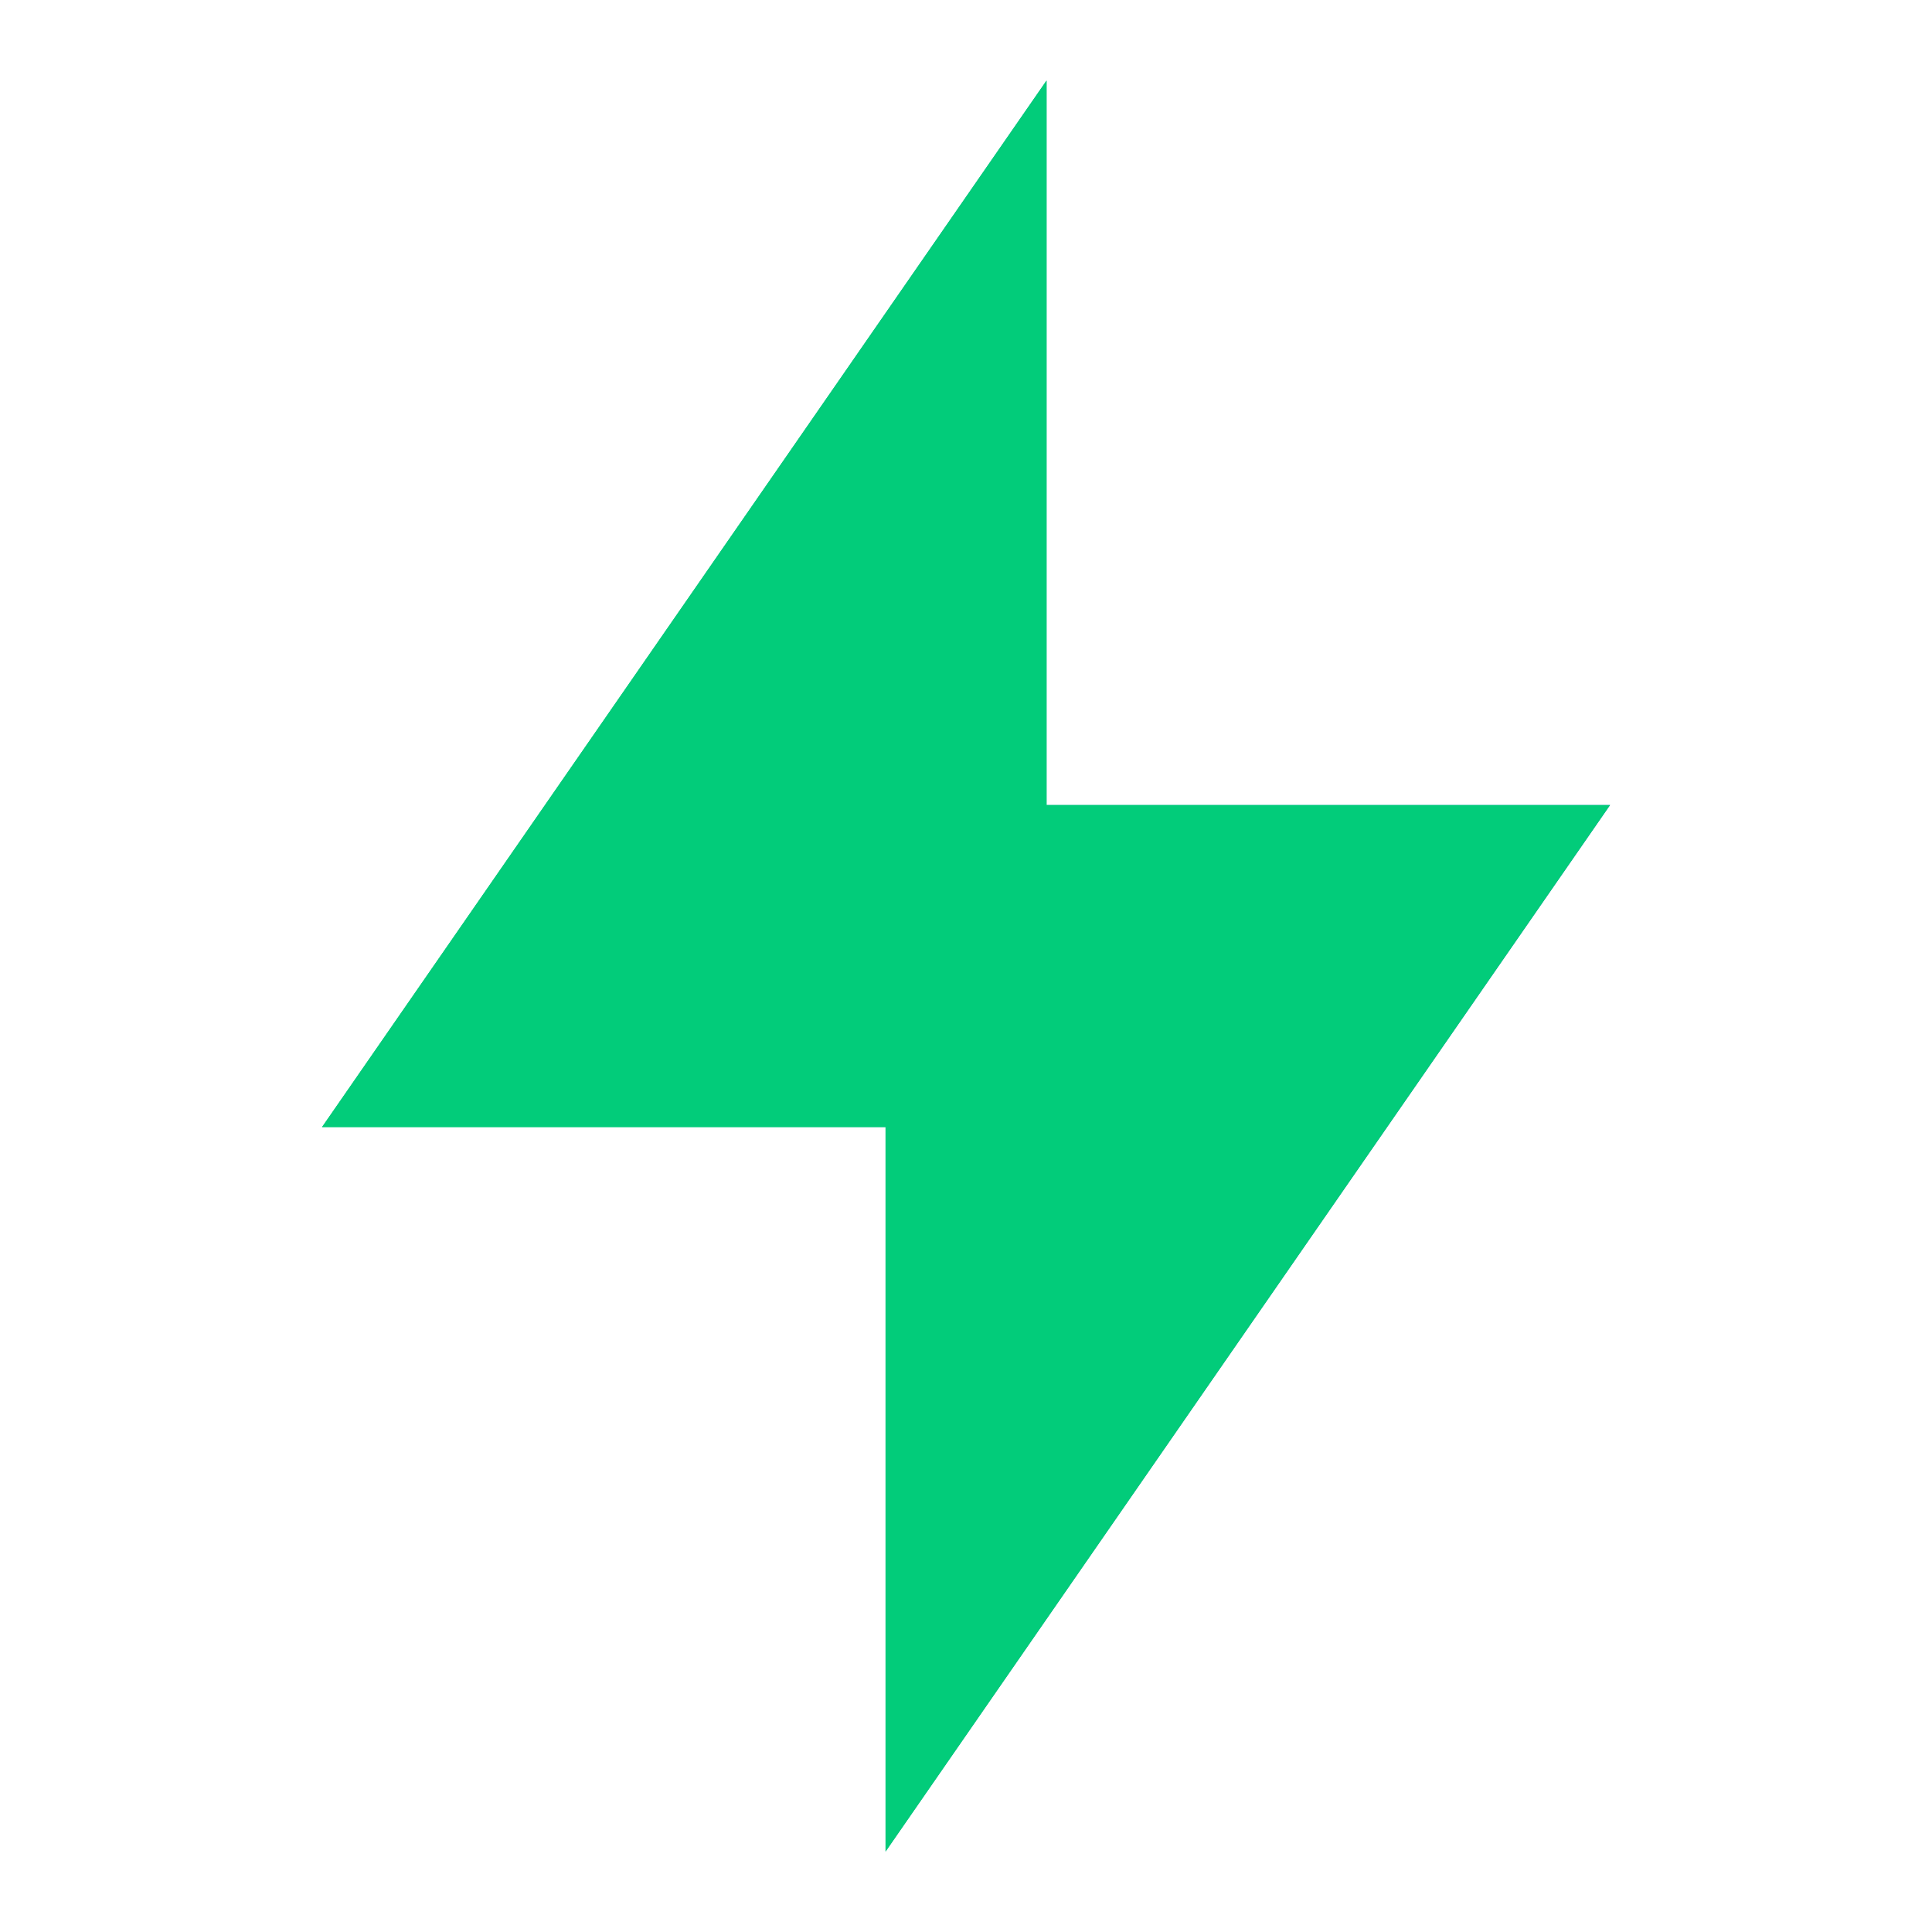 <svg width="55" height="55" viewBox="0 0 55 55" fill="none" xmlns="http://www.w3.org/2000/svg">
<path d="M29.793 22.918H45.835L25.21 52.71V32.085H9.168L29.793 2.293V22.918Z" fill="url(#paint0_linear_188_208)"/>
<path d="M29.793 22.918H45.835L25.21 52.71V32.085H9.168L29.793 2.293V22.918Z" fill="#02CC7A"/>
<defs>
<linearGradient id="paint0_linear_188_208" x1="18.618" y1="7.028" x2="49.701" y2="10.548" gradientUnits="userSpaceOnUse">
<stop stop-color="#02CC7A"/>
<stop offset="1" stop-color="#306CC8"/>
</linearGradient>
</defs>
</svg>
